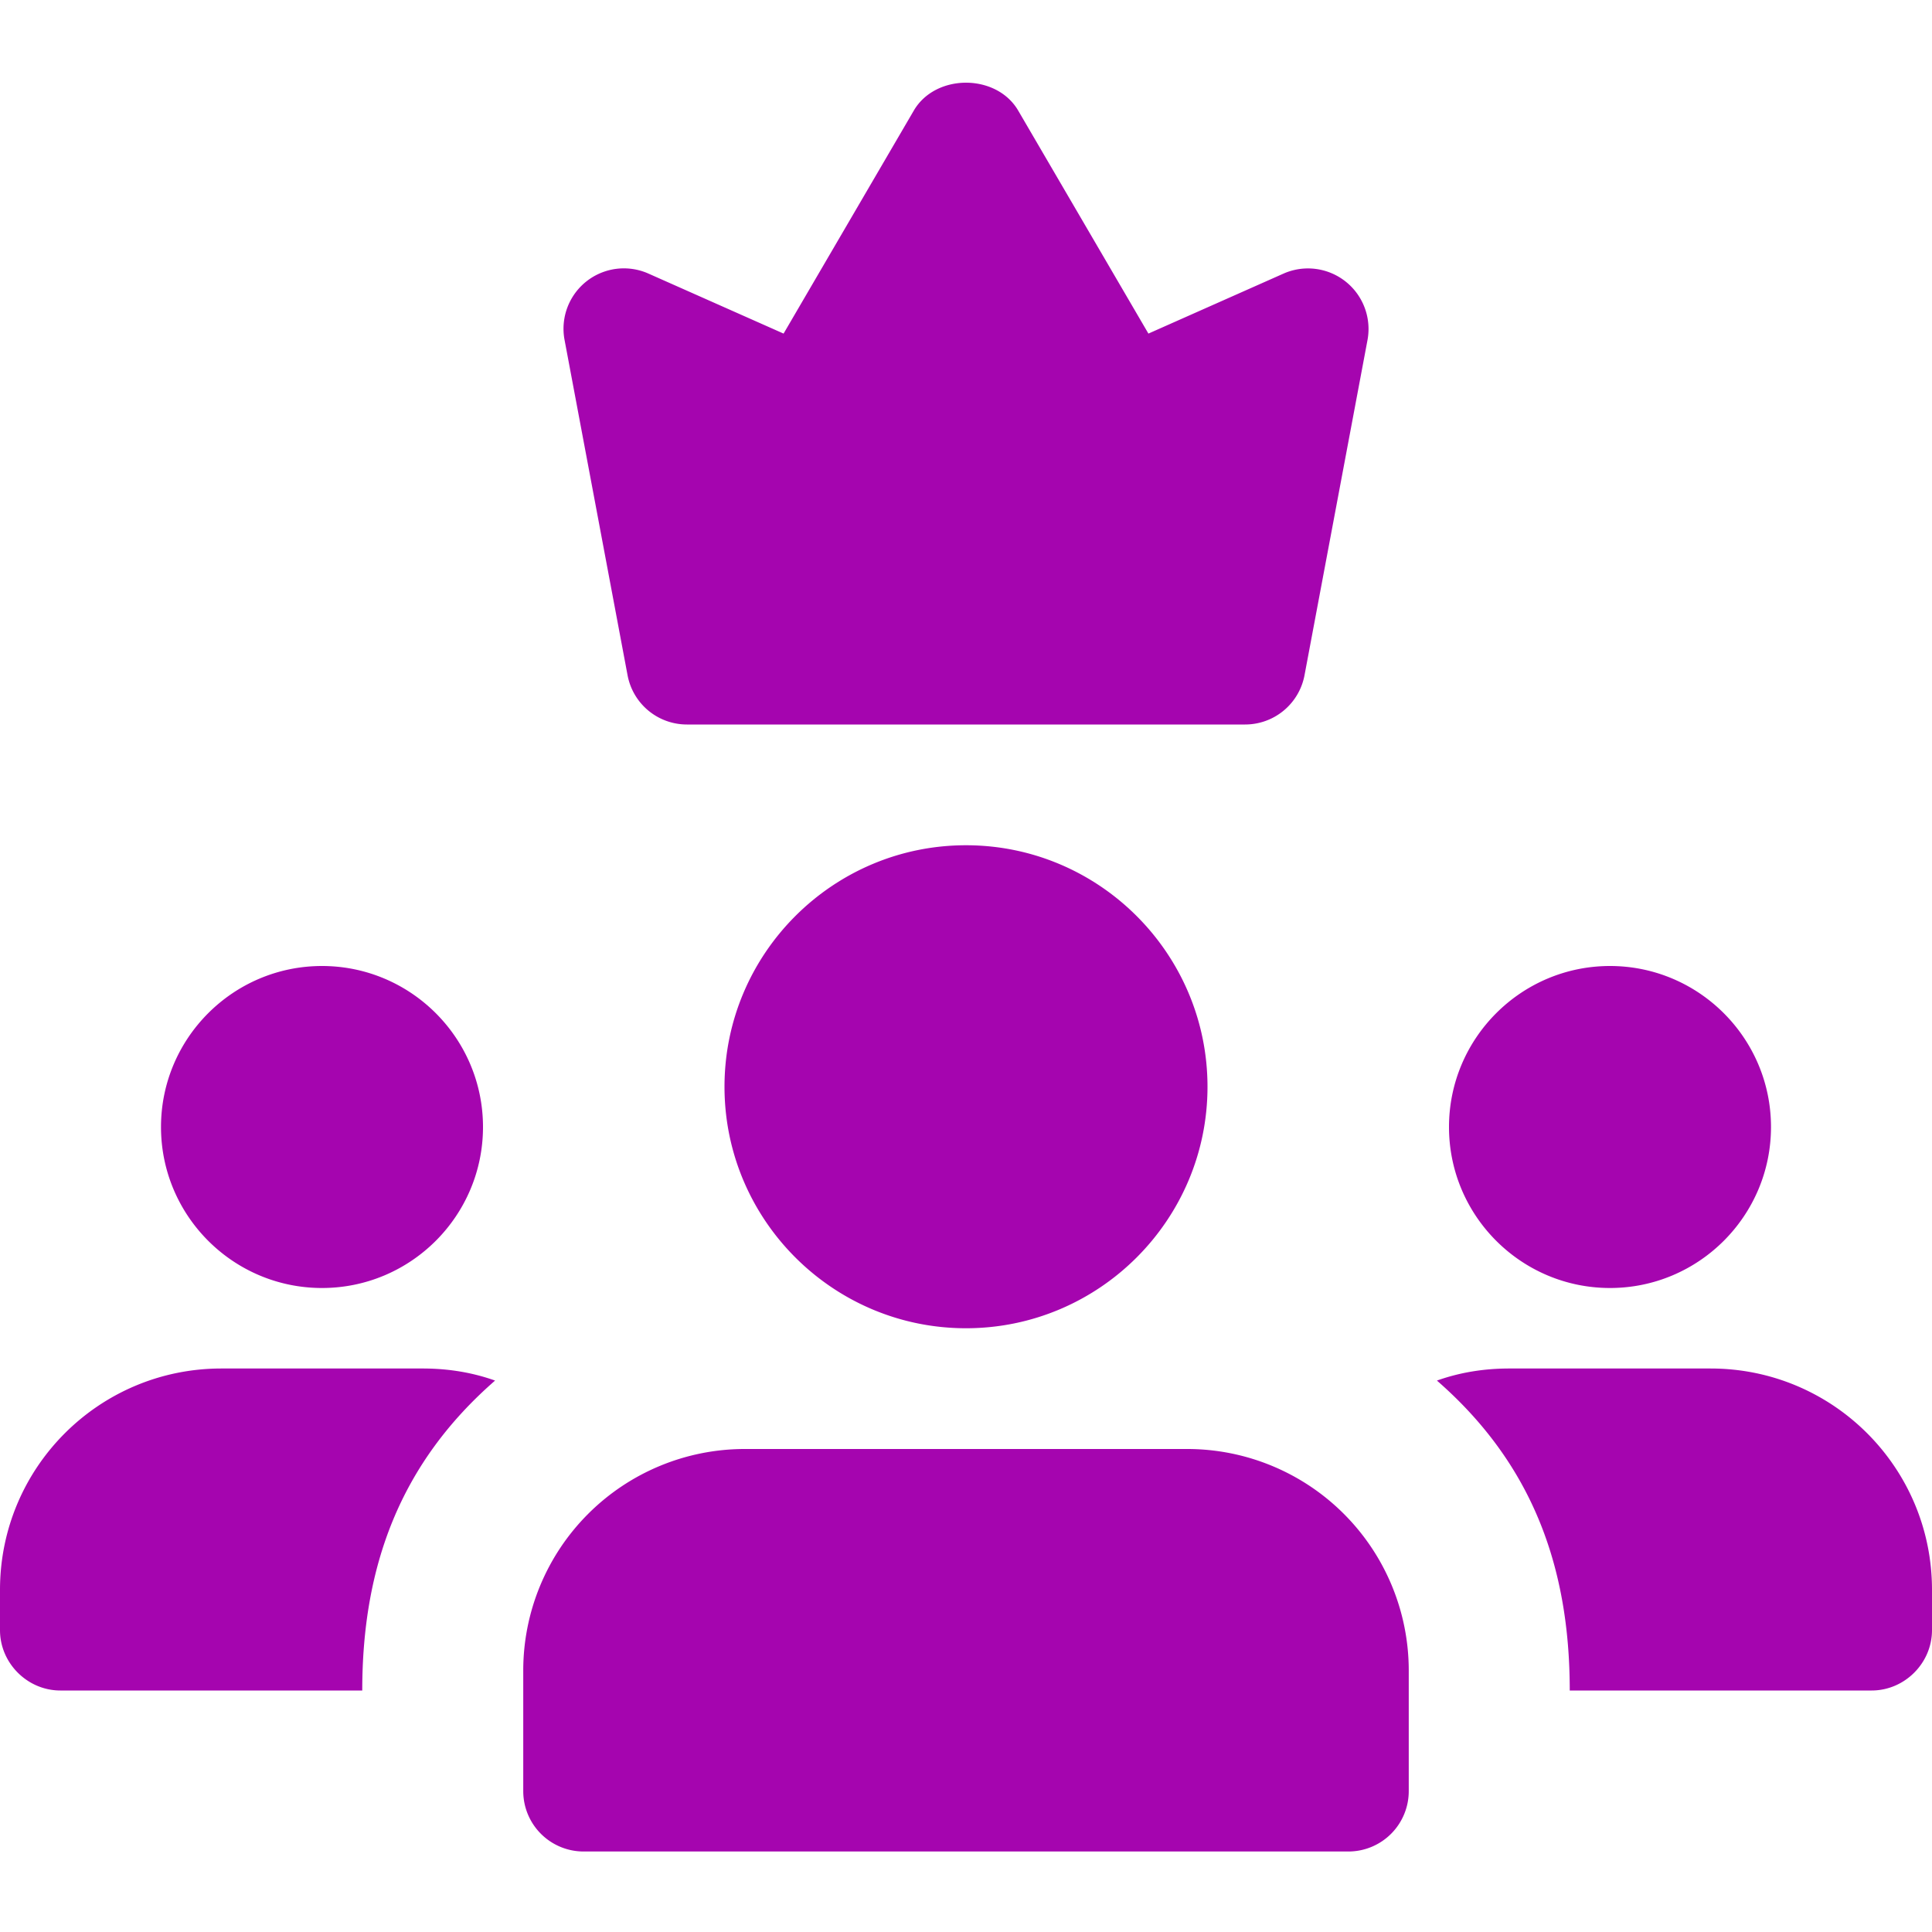 <svg xmlns="http://www.w3.org/2000/svg" version="1.1" xmlns:xlink="http://www.w3.org/1999/xlink" width="512" height="512" x="0" y="0" viewBox="0 0 24 24" style="enable-background:new 0 0 512 512" xml:space="preserve" class=""><g><path d="M20 16c-1.103 0-2-.897-2-2s.897-2 2-2 2 .897 2 2-.897 2-2 2zM4 16c-1.103 0-2-.897-2-2s.897-2 2-2 2 .897 2 2-.897 2-2 2zM12 16.5c-1.654 0-3-1.346-3-3s1.346-3 3-3 3 1.346 3 3-1.346 3-3 3zM16.75 23h-9.5a.75.75 0 0 1-.75-.75v-1.5A2.752 2.752 0 0 1 9.25 18h5.5a2.752 2.752 0 0 1 2.75 2.75v1.5a.75.75 0 0 1-.75.75zM21.25 17h-2.5c-.32 0-.62.05-.9.15 1.177 1.026 1.65 2.303 1.65 3.85h3.75c.41 0 .75-.34.75-.75v-.5c0-1.52-1.23-2.75-2.75-2.75zM5.25 17h-2.5C1.23 17 0 18.23 0 19.75v.5c0 .41.34.75.75.75H4.5c0-1.547.473-2.824 1.65-3.85-.28-.1-.58-.15-.9-.15zM15.467 9H8.533a.75.75 0 0 1-.737-.611l-.783-4.167a.75.75 0 0 1 1.041-.824l1.68.746 1.618-2.771c.27-.461 1.026-.461 1.296 0l1.618 2.771 1.68-.746a.752.752 0 0 1 1.042.824l-.783 4.167a.751.751 0 0 1-.738.611z" fill="#a505af" opacity="1" data-original="#000000"></path></g></svg>